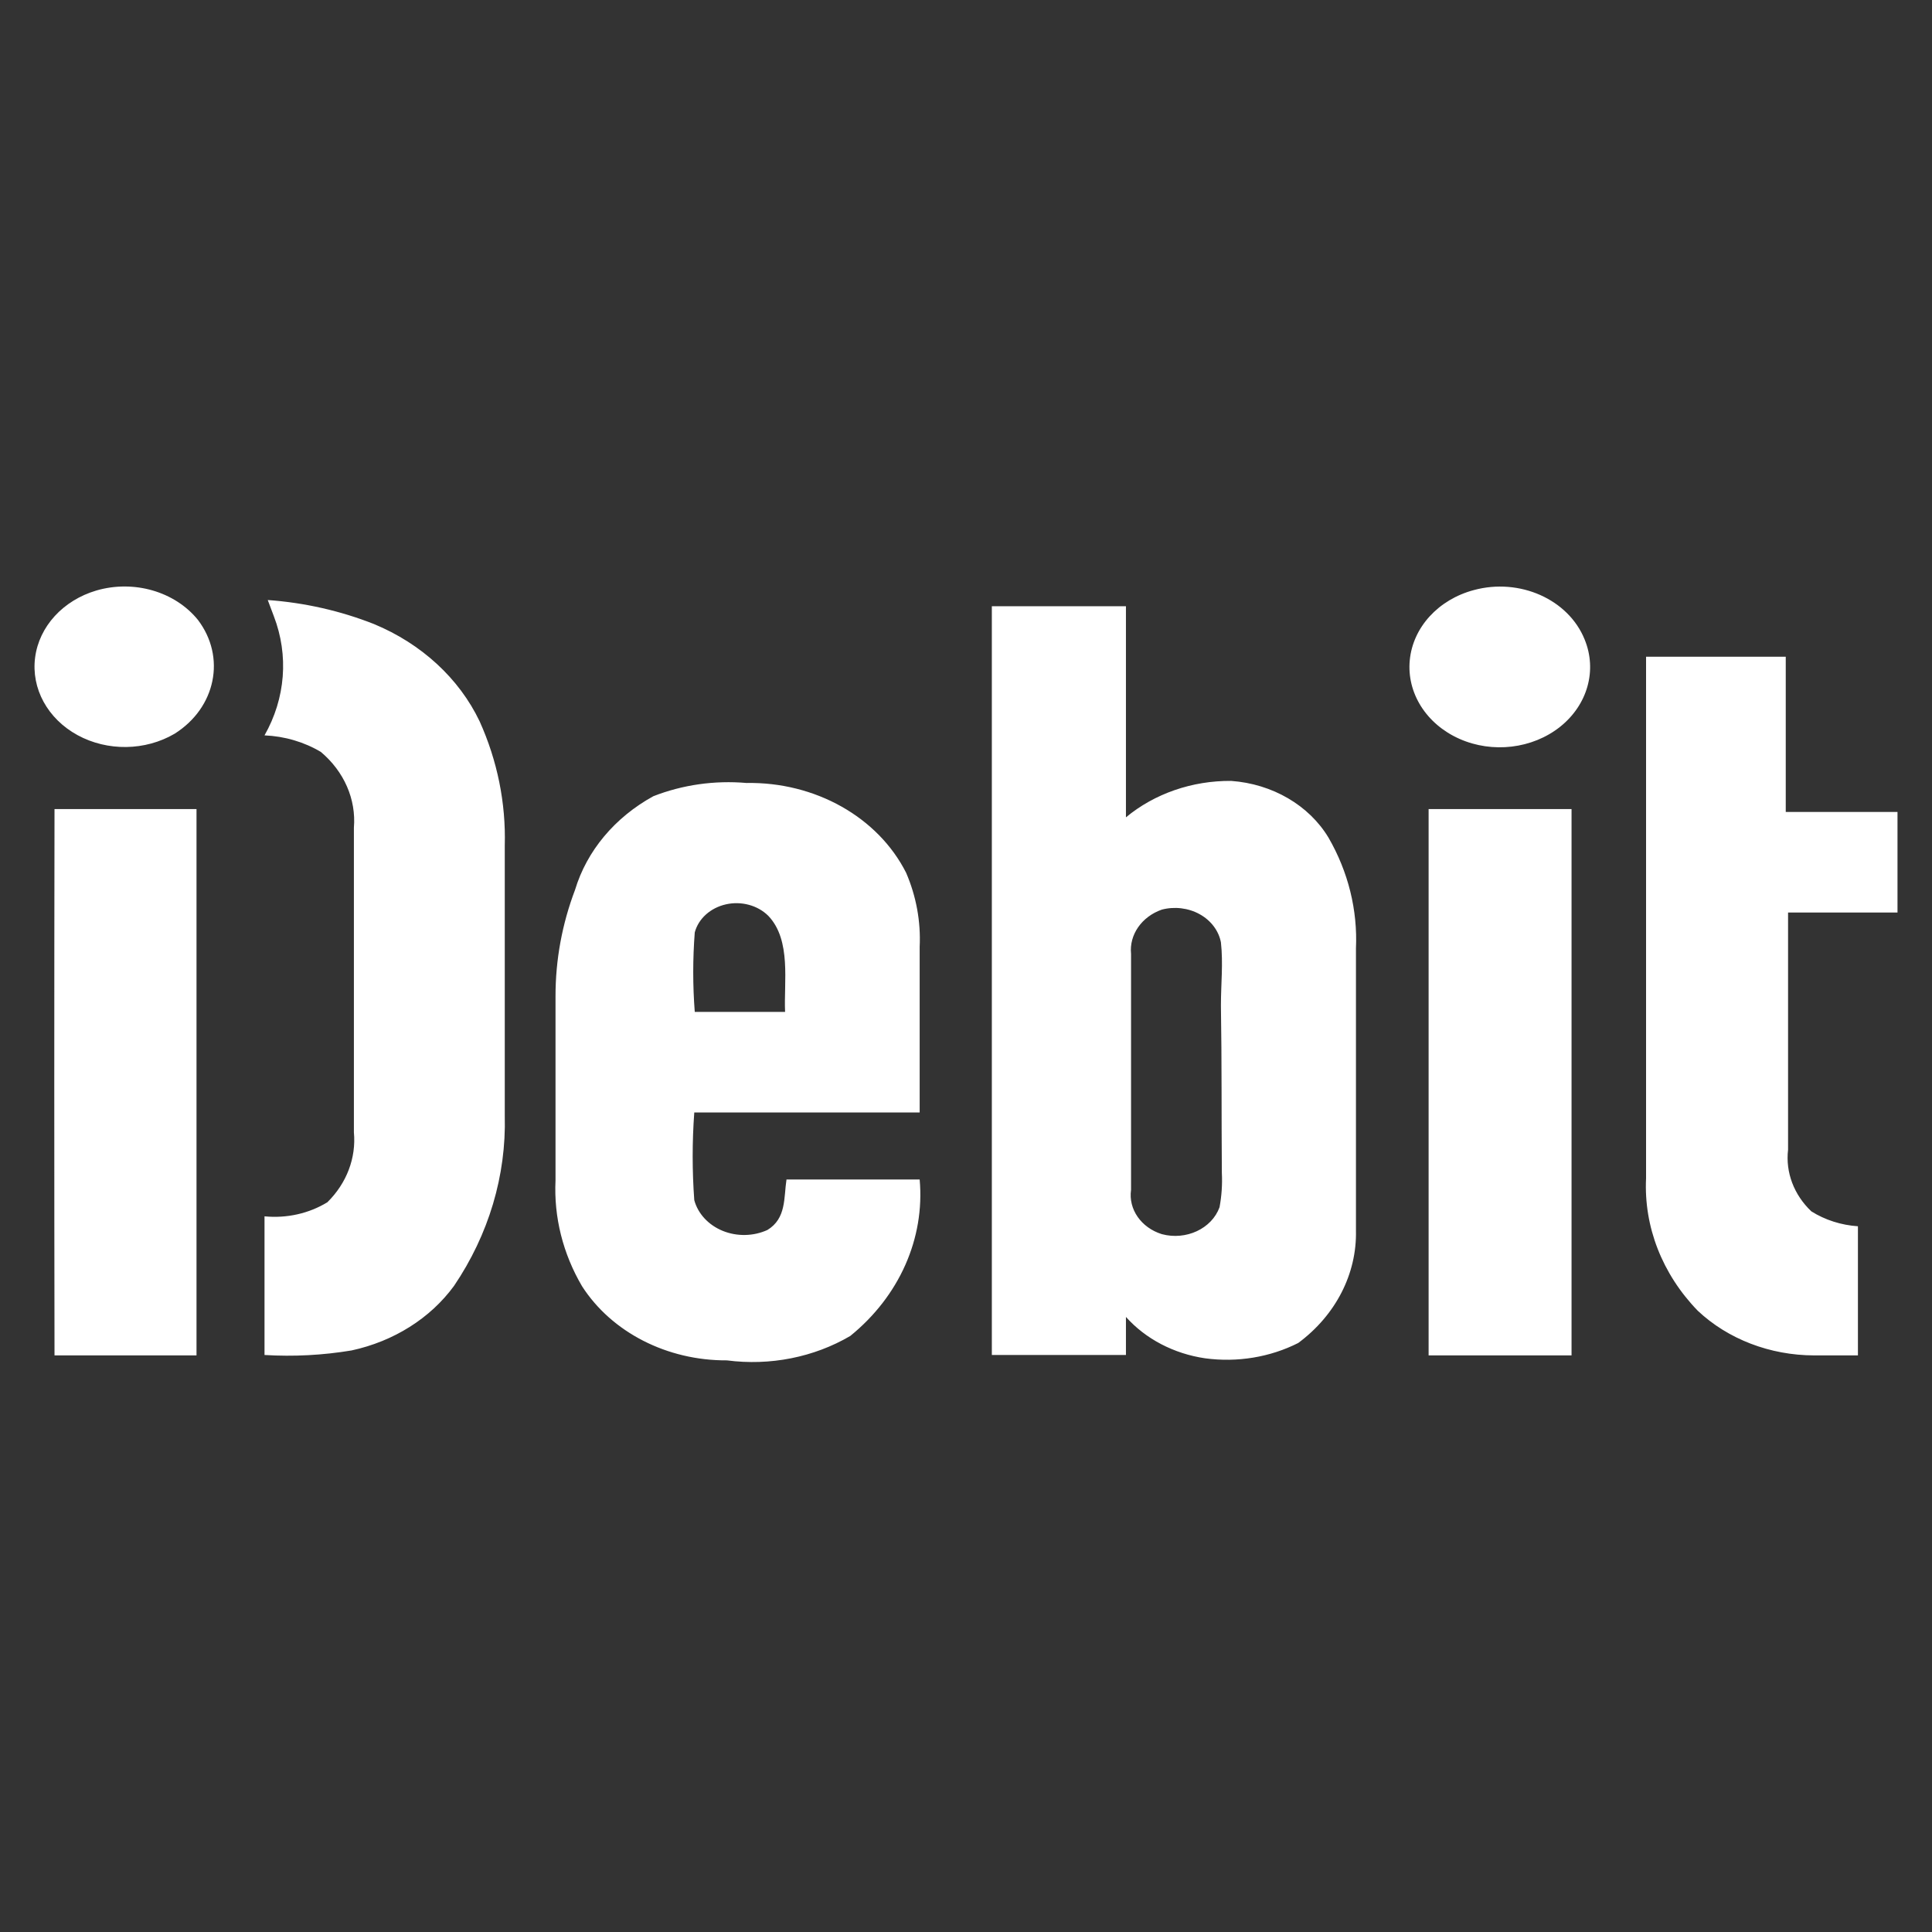 <svg xmlns="http://www.w3.org/2000/svg" width="56" height="56" viewBox="0 0 56 56"><rect x="0" y="0" width="56" height="56" fill="#333333" stroke="none"/><path fill="#FFF" d="M1.794.116C2.879-.2 4.07.144 4.737.968 5.557 2.048 5.258 3.513 4.062 4.267 3.212 4.766 2.115 4.782 1.247 4.308.38 3.834-.1 2.956.018 2.057.135 1.158.828.401 1.794.116ZM.58 6.451 4.696 6.451C4.696 11.73 4.696 17.009 4.696 22.287L.58 22.287C.571 17.009.571 11.73.58 6.451ZM41.718.104C40.69.379 39.955 1.183 39.863 2.134 39.771 3.084 40.341 3.988 41.301 4.415 42.261 4.842 43.416 4.704 44.217 4.069 45.017 3.433 45.3 2.428 44.93 1.532 44.459.371 43.046-.257 41.718.104ZM9.839 1.088C8.864.704 7.824.468 6.761.392L6.937.86C7.374 1.997 7.276 3.243 6.667 4.315 7.25 4.34 7.815 4.506 8.3 4.795 8.974 5.362 9.326 6.168 9.258 6.991 9.258 9.934 9.258 12.877 9.258 15.821 9.327 16.562 9.049 17.296 8.489 17.848 7.956 18.174 7.31 18.319 6.667 18.256 6.667 19.592 6.667 20.932 6.667 22.275 7.511 22.326 8.359 22.282 9.191 22.143 10.413 21.879 11.475 21.21 12.16 20.272 13.166 18.785 13.676 17.075 13.631 15.341 13.631 12.725 13.631 10.114 13.631 7.507 13.665 6.275 13.417 5.051 12.902 3.908 12.308 2.664 11.217 1.659 9.839 1.088ZM54 9.45C54 8.482 54 7.511 54 6.535L50.761 6.535C50.761 5.039 50.761 3.54 50.761 2.036L46.712 2.036C46.712 7.075 46.712 12.114 46.712 17.152 46.644 18.555 47.179 19.928 48.21 20.992 49.087 21.817 50.307 22.285 51.584 22.287L52.853 22.287C52.853 21.088 52.853 19.792 52.853 18.544 52.367 18.511 51.901 18.362 51.503 18.112 50.997 17.632 50.751 16.979 50.828 16.325 50.828 14.033 50.828 11.742 50.828 9.45L54 9.45ZM40.409 22.287 44.552 22.287C44.552 17.009 44.552 11.73 44.552 6.451L40.409 6.451C40.409 11.73 40.409 17.009 40.409 22.287ZM20.636 5.695C19.714 5.615 18.784 5.747 17.937 6.079 16.82 6.693 16.009 7.663 15.669 8.79 15.292 9.784 15.101 10.825 15.102 11.874 15.102 13.657 15.102 15.437 15.102 17.212 15.051 18.279 15.316 19.338 15.872 20.284 16.733 21.62 18.337 22.44 20.069 22.431 21.319 22.594 22.592 22.342 23.646 21.723 25.068 20.569 25.81 18.895 25.657 17.188L21.797 17.188C21.716 17.716 21.797 18.316 21.243 18.652 20.839 18.836 20.361 18.845 19.948 18.677 19.535 18.508 19.231 18.181 19.124 17.788 19.062 16.941 19.062 16.092 19.124 15.245L25.657 15.245C25.657 13.649 25.657 12.054 25.657 10.446 25.692 9.714 25.559 8.983 25.265 8.299 24.449 6.684 22.627 5.66 20.636 5.695L20.636 5.695ZM21.756 12.33 19.138 12.33C19.079 11.563 19.079 10.793 19.138 10.026 19.245 9.627 19.593 9.314 20.041 9.213 20.488 9.112 20.962 9.24 21.27 9.546 21.945 10.254 21.716 11.478 21.756 12.33ZM34.686 5.635C33.555 5.626 32.463 6.004 31.636 6.691 31.636 4.651 31.636 2.612 31.636.572L27.749.572C27.749 7.771 27.749 15.005 27.749 22.275L31.636 22.275C31.636 21.907 31.636 21.539 31.636 21.172 32.207 21.811 33.024 22.238 33.93 22.371 34.861 22.497 35.812 22.341 36.63 21.927 37.716 21.122 38.332 19.921 38.303 18.664 38.303 15.941 38.303 13.217 38.303 10.494 38.354 9.379 38.08 8.271 37.507 7.279 36.942 6.34 35.88 5.721 34.686 5.635L34.686 5.635ZM34.416 16.997C34.433 17.33 34.41 17.663 34.349 17.992 34.123 18.614 33.379 18.961 32.675 18.772 32.075 18.584 31.704 18.049 31.784 17.488 31.784 15.209 31.784 12.929 31.784 10.65 31.728 10.094 32.091 9.571 32.675 9.366 33.045 9.269 33.444 9.317 33.772 9.498 34.099 9.679 34.324 9.976 34.389 10.314 34.457 10.926 34.389 11.514 34.389 12.15 34.416 13.769 34.403 15.389 34.416 16.997L34.416 16.997Z" transform="translate(1 17)"/></svg>